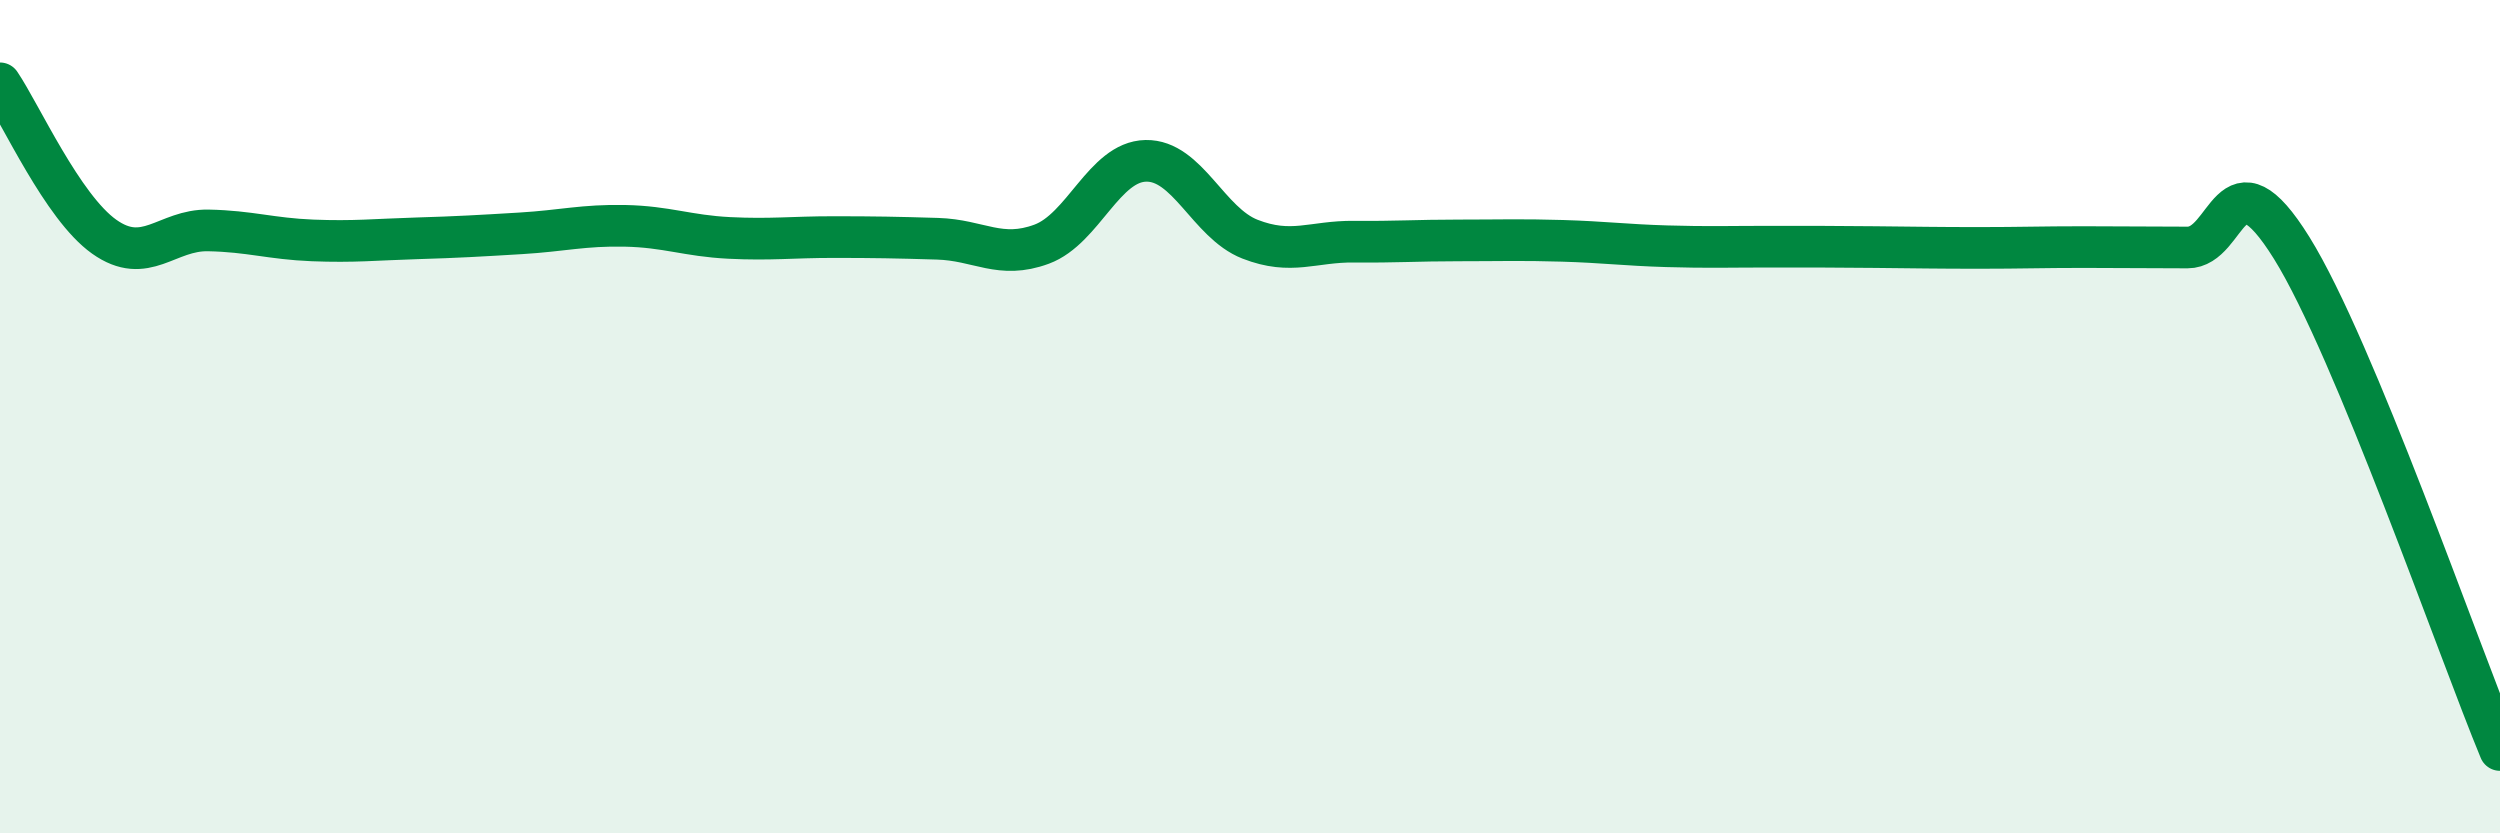 
    <svg width="60" height="20" viewBox="0 0 60 20" xmlns="http://www.w3.org/2000/svg">
      <path
        d="M 0,2 C 0.5,2.74 1.5,4.97 2.5,5.68 C 3.5,6.39 4,5.51 5,5.53 C 6,5.55 6.5,5.73 7.5,5.77 C 8.5,5.81 9,5.75 10,5.72 C 11,5.69 11.5,5.66 12.5,5.6 C 13.5,5.54 14,5.4 15,5.42 C 16,5.44 16.5,5.66 17.5,5.71 C 18.5,5.76 19,5.69 20,5.69 C 21,5.69 21.5,5.7 22.5,5.73 C 23.5,5.76 24,6.23 25,5.86 C 26,5.49 26.5,3.88 27.5,3.86 C 28.5,3.84 29,5.35 30,5.74 C 31,6.13 31.5,5.79 32.5,5.8 C 33.5,5.81 34,5.77 35,5.77 C 36,5.77 36.5,5.75 37.5,5.78 C 38.5,5.81 39,5.88 40,5.91 C 41,5.94 41.5,5.92 42.5,5.92 C 43.5,5.92 44,5.92 45,5.93 C 46,5.94 46.5,5.95 47.5,5.95 C 48.5,5.95 49,5.93 50,5.93 C 51,5.93 51.5,5.94 52.5,5.94 C 53.5,5.94 53.5,3.54 55,5.95 C 56.5,8.36 59,15.59 60,18L60 20L0 20Z"
        fill="#008740"
        opacity="0.1"
        stroke-linecap="round"
        stroke-linejoin="round"
      />
      <path
        d="M 0,2 C 0.5,2.74 1.5,4.97 2.5,5.68 C 3.5,6.39 4,5.51 5,5.53 C 6,5.55 6.5,5.73 7.5,5.77 C 8.5,5.81 9,5.75 10,5.72 C 11,5.69 11.5,5.66 12.5,5.6 C 13.5,5.54 14,5.4 15,5.42 C 16,5.44 16.5,5.66 17.5,5.71 C 18.5,5.76 19,5.69 20,5.69 C 21,5.69 21.5,5.7 22.5,5.73 C 23.5,5.76 24,6.23 25,5.86 C 26,5.49 26.5,3.88 27.5,3.86 C 28.5,3.84 29,5.35 30,5.74 C 31,6.13 31.5,5.79 32.5,5.8 C 33.5,5.81 34,5.77 35,5.77 C 36,5.77 36.5,5.75 37.5,5.78 C 38.5,5.81 39,5.88 40,5.91 C 41,5.94 41.5,5.92 42.5,5.92 C 43.5,5.92 44,5.92 45,5.93 C 46,5.94 46.5,5.95 47.5,5.95 C 48.5,5.95 49,5.93 50,5.93 C 51,5.93 51.5,5.94 52.5,5.94 C 53.5,5.94 53.5,3.54 55,5.95 C 56.5,8.36 59,15.59 60,18"
        stroke="#008740"
        stroke-width="1"
        fill="none"
        stroke-linecap="round"
        stroke-linejoin="round"
      />
    </svg>
  